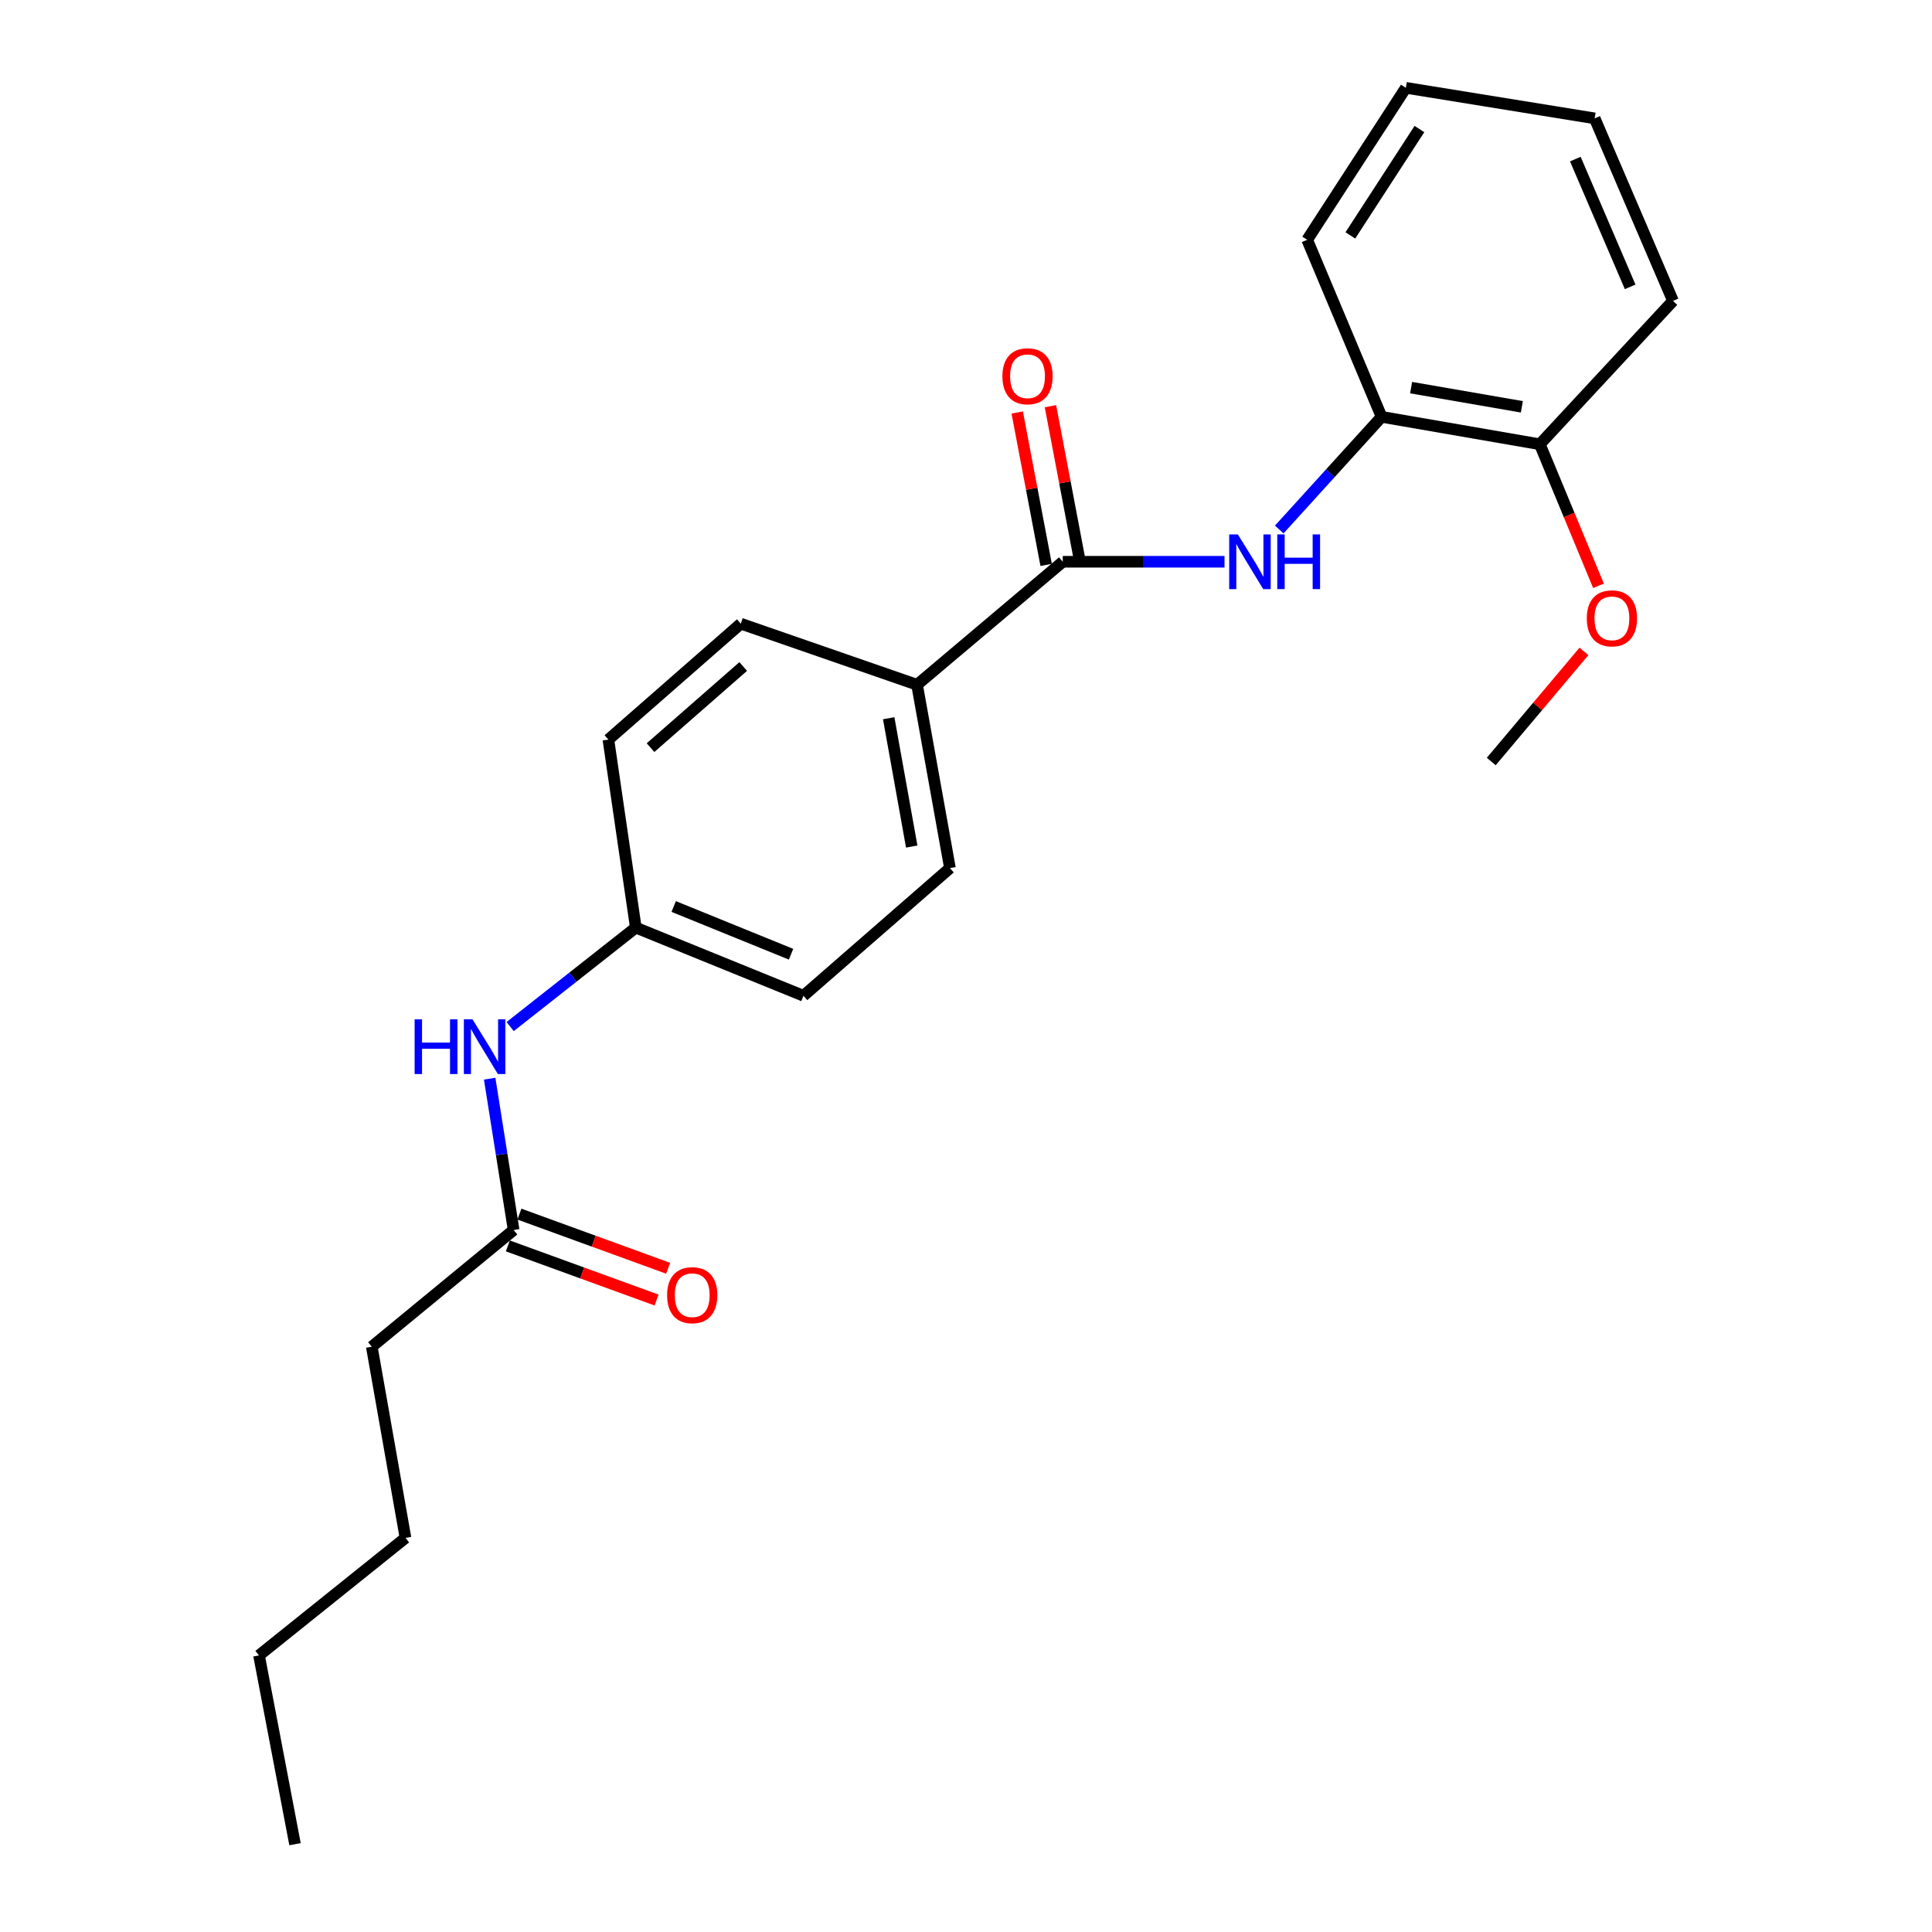 <?xml version='1.0' encoding='iso-8859-1'?>
<svg version='1.1' baseProfile='full'
              xmlns='http://www.w3.org/2000/svg'
                      xmlns:rdkit='http://www.rdkit.org/xml'
                      xmlns:xlink='http://www.w3.org/1999/xlink'
                  xml:space='preserve'
width='1000px' height='1000px' viewBox='0 0 1000 1000'>
<!-- END OF HEADER -->
<rect style='opacity:1.0;fill:#FFFFFF;stroke:none' width='1000' height='1000' x='0' y='0'> </rect>
<path class='bond-0' d='M 550.089,290.764 L 591.948,290.764' style='fill:none;fill-rule:evenodd;stroke:#000000;stroke-width:6px;stroke-linecap:butt;stroke-linejoin:miter;stroke-opacity:1' />
<path class='bond-0' d='M 591.948,290.764 L 633.808,290.764' style='fill:none;fill-rule:evenodd;stroke:#0000FF;stroke-width:6px;stroke-linecap:butt;stroke-linejoin:miter;stroke-opacity:1' />
<path class='bond-2' d='M 550.089,290.764 L 474.664,354.431' style='fill:none;fill-rule:evenodd;stroke:#000000;stroke-width:6px;stroke-linecap:butt;stroke-linejoin:miter;stroke-opacity:1' />
<path class='bond-5' d='M 558.689,289.131 L 551.199,249.687' style='fill:none;fill-rule:evenodd;stroke:#000000;stroke-width:6px;stroke-linecap:butt;stroke-linejoin:miter;stroke-opacity:1' />
<path class='bond-5' d='M 551.199,249.687 L 543.71,210.243' style='fill:none;fill-rule:evenodd;stroke:#FF0000;stroke-width:6px;stroke-linecap:butt;stroke-linejoin:miter;stroke-opacity:1' />
<path class='bond-5' d='M 541.489,292.397 L 534,252.953' style='fill:none;fill-rule:evenodd;stroke:#000000;stroke-width:6px;stroke-linecap:butt;stroke-linejoin:miter;stroke-opacity:1' />
<path class='bond-5' d='M 534,252.953 L 526.51,213.509' style='fill:none;fill-rule:evenodd;stroke:#FF0000;stroke-width:6px;stroke-linecap:butt;stroke-linejoin:miter;stroke-opacity:1' />
<path class='bond-1' d='M 662.135,274.071 L 688.623,244.914' style='fill:none;fill-rule:evenodd;stroke:#0000FF;stroke-width:6px;stroke-linecap:butt;stroke-linejoin:miter;stroke-opacity:1' />
<path class='bond-1' d='M 688.623,244.914 L 715.11,215.757' style='fill:none;fill-rule:evenodd;stroke:#000000;stroke-width:6px;stroke-linecap:butt;stroke-linejoin:miter;stroke-opacity:1' />
<path class='bond-6' d='M 715.11,215.757 L 797.013,229.947' style='fill:none;fill-rule:evenodd;stroke:#000000;stroke-width:6px;stroke-linecap:butt;stroke-linejoin:miter;stroke-opacity:1' />
<path class='bond-6' d='M 730.384,200.636 L 787.716,210.569' style='fill:none;fill-rule:evenodd;stroke:#000000;stroke-width:6px;stroke-linecap:butt;stroke-linejoin:miter;stroke-opacity:1' />
<path class='bond-15' d='M 715.11,215.757 L 676.595,124.119' style='fill:none;fill-rule:evenodd;stroke:#000000;stroke-width:6px;stroke-linecap:butt;stroke-linejoin:miter;stroke-opacity:1' />
<path class='bond-8' d='M 474.664,354.431 L 491.694,449.318' style='fill:none;fill-rule:evenodd;stroke:#000000;stroke-width:6px;stroke-linecap:butt;stroke-linejoin:miter;stroke-opacity:1' />
<path class='bond-8' d='M 459.987,371.756 L 471.908,438.177' style='fill:none;fill-rule:evenodd;stroke:#000000;stroke-width:6px;stroke-linecap:butt;stroke-linejoin:miter;stroke-opacity:1' />
<path class='bond-9' d='M 474.664,354.431 L 383.434,322.811' style='fill:none;fill-rule:evenodd;stroke:#000000;stroke-width:6px;stroke-linecap:butt;stroke-linejoin:miter;stroke-opacity:1' />
<path class='bond-3' d='M 265.856,636.651 L 259.654,597.488' style='fill:none;fill-rule:evenodd;stroke:#000000;stroke-width:6px;stroke-linecap:butt;stroke-linejoin:miter;stroke-opacity:1' />
<path class='bond-3' d='M 259.654,597.488 L 253.452,558.325' style='fill:none;fill-rule:evenodd;stroke:#0000FF;stroke-width:6px;stroke-linecap:butt;stroke-linejoin:miter;stroke-opacity:1' />
<path class='bond-7' d='M 262.861,644.876 L 301.35,658.888' style='fill:none;fill-rule:evenodd;stroke:#000000;stroke-width:6px;stroke-linecap:butt;stroke-linejoin:miter;stroke-opacity:1' />
<path class='bond-7' d='M 301.35,658.888 L 339.838,672.9' style='fill:none;fill-rule:evenodd;stroke:#FF0000;stroke-width:6px;stroke-linecap:butt;stroke-linejoin:miter;stroke-opacity:1' />
<path class='bond-7' d='M 268.85,628.425 L 307.339,642.437' style='fill:none;fill-rule:evenodd;stroke:#000000;stroke-width:6px;stroke-linecap:butt;stroke-linejoin:miter;stroke-opacity:1' />
<path class='bond-7' d='M 307.339,642.437 L 345.827,656.449' style='fill:none;fill-rule:evenodd;stroke:#FF0000;stroke-width:6px;stroke-linecap:butt;stroke-linejoin:miter;stroke-opacity:1' />
<path class='bond-14' d='M 265.856,636.651 L 192.434,697.059' style='fill:none;fill-rule:evenodd;stroke:#000000;stroke-width:6px;stroke-linecap:butt;stroke-linejoin:miter;stroke-opacity:1' />
<path class='bond-4' d='M 264.06,531.345 L 296.577,505.737' style='fill:none;fill-rule:evenodd;stroke:#0000FF;stroke-width:6px;stroke-linecap:butt;stroke-linejoin:miter;stroke-opacity:1' />
<path class='bond-4' d='M 296.577,505.737 L 329.094,480.13' style='fill:none;fill-rule:evenodd;stroke:#000000;stroke-width:6px;stroke-linecap:butt;stroke-linejoin:miter;stroke-opacity:1' />
<path class='bond-13' d='M 797.013,229.947 L 812.195,266.581' style='fill:none;fill-rule:evenodd;stroke:#000000;stroke-width:6px;stroke-linecap:butt;stroke-linejoin:miter;stroke-opacity:1' />
<path class='bond-13' d='M 812.195,266.581 L 827.378,303.215' style='fill:none;fill-rule:evenodd;stroke:#FF0000;stroke-width:6px;stroke-linecap:butt;stroke-linejoin:miter;stroke-opacity:1' />
<path class='bond-16' d='M 797.013,229.947 L 865.941,155.738' style='fill:none;fill-rule:evenodd;stroke:#000000;stroke-width:6px;stroke-linecap:butt;stroke-linejoin:miter;stroke-opacity:1' />
<path class='bond-11' d='M 491.694,449.318 L 415.87,515.416' style='fill:none;fill-rule:evenodd;stroke:#000000;stroke-width:6px;stroke-linecap:butt;stroke-linejoin:miter;stroke-opacity:1' />
<path class='bond-12' d='M 383.434,322.811 L 314.904,382.811' style='fill:none;fill-rule:evenodd;stroke:#000000;stroke-width:6px;stroke-linecap:butt;stroke-linejoin:miter;stroke-opacity:1' />
<path class='bond-12' d='M 384.687,344.983 L 336.716,386.983' style='fill:none;fill-rule:evenodd;stroke:#000000;stroke-width:6px;stroke-linecap:butt;stroke-linejoin:miter;stroke-opacity:1' />
<path class='bond-10' d='M 329.094,480.13 L 314.904,382.811' style='fill:none;fill-rule:evenodd;stroke:#000000;stroke-width:6px;stroke-linecap:butt;stroke-linejoin:miter;stroke-opacity:1' />
<path class='bond-23' d='M 329.094,480.13 L 415.87,515.416' style='fill:none;fill-rule:evenodd;stroke:#000000;stroke-width:6px;stroke-linecap:butt;stroke-linejoin:miter;stroke-opacity:1' />
<path class='bond-23' d='M 348.705,469.205 L 409.448,493.906' style='fill:none;fill-rule:evenodd;stroke:#000000;stroke-width:6px;stroke-linecap:butt;stroke-linejoin:miter;stroke-opacity:1' />
<path class='bond-17' d='M 819.857,337.156 L 795.864,365.659' style='fill:none;fill-rule:evenodd;stroke:#FF0000;stroke-width:6px;stroke-linecap:butt;stroke-linejoin:miter;stroke-opacity:1' />
<path class='bond-17' d='M 795.864,365.659 L 771.871,394.161' style='fill:none;fill-rule:evenodd;stroke:#000000;stroke-width:6px;stroke-linecap:butt;stroke-linejoin:miter;stroke-opacity:1' />
<path class='bond-18' d='M 192.434,697.059 L 209.883,796.011' style='fill:none;fill-rule:evenodd;stroke:#000000;stroke-width:6px;stroke-linecap:butt;stroke-linejoin:miter;stroke-opacity:1' />
<path class='bond-20' d='M 676.595,124.119 L 727.667,45.455' style='fill:none;fill-rule:evenodd;stroke:#000000;stroke-width:6px;stroke-linecap:butt;stroke-linejoin:miter;stroke-opacity:1' />
<path class='bond-20' d='M 698.94,121.852 L 734.69,66.787' style='fill:none;fill-rule:evenodd;stroke:#000000;stroke-width:6px;stroke-linecap:butt;stroke-linejoin:miter;stroke-opacity:1' />
<path class='bond-24' d='M 865.941,155.738 L 825.394,61.269' style='fill:none;fill-rule:evenodd;stroke:#000000;stroke-width:6px;stroke-linecap:butt;stroke-linejoin:miter;stroke-opacity:1' />
<path class='bond-24' d='M 843.772,148.473 L 815.388,82.344' style='fill:none;fill-rule:evenodd;stroke:#000000;stroke-width:6px;stroke-linecap:butt;stroke-linejoin:miter;stroke-opacity:1' />
<path class='bond-19' d='M 209.883,796.011 L 134.059,856.828' style='fill:none;fill-rule:evenodd;stroke:#000000;stroke-width:6px;stroke-linecap:butt;stroke-linejoin:miter;stroke-opacity:1' />
<path class='bond-21' d='M 134.059,856.828 L 152.703,954.545' style='fill:none;fill-rule:evenodd;stroke:#000000;stroke-width:6px;stroke-linecap:butt;stroke-linejoin:miter;stroke-opacity:1' />
<path class='bond-22' d='M 727.667,45.455 L 825.394,61.269' style='fill:none;fill-rule:evenodd;stroke:#000000;stroke-width:6px;stroke-linecap:butt;stroke-linejoin:miter;stroke-opacity:1' />
<path  class='atom-1' d='M 640.71 276.604
L 649.99 291.604
Q 650.91 293.084, 652.39 295.764
Q 653.87 298.444, 653.95 298.604
L 653.95 276.604
L 657.71 276.604
L 657.71 304.924
L 653.83 304.924
L 643.87 288.524
Q 642.71 286.604, 641.47 284.404
Q 640.27 282.204, 639.91 281.524
L 639.91 304.924
L 636.23 304.924
L 636.23 276.604
L 640.71 276.604
' fill='#0000FF'/>
<path  class='atom-1' d='M 661.11 276.604
L 664.95 276.604
L 664.95 288.644
L 679.43 288.644
L 679.43 276.604
L 683.27 276.604
L 683.27 304.924
L 679.43 304.924
L 679.43 291.844
L 664.95 291.844
L 664.95 304.924
L 661.11 304.924
L 661.11 276.604
' fill='#0000FF'/>
<path  class='atom-5' d='M 214.609 527.604
L 218.449 527.604
L 218.449 539.644
L 232.929 539.644
L 232.929 527.604
L 236.769 527.604
L 236.769 555.924
L 232.929 555.924
L 232.929 542.844
L 218.449 542.844
L 218.449 555.924
L 214.609 555.924
L 214.609 527.604
' fill='#0000FF'/>
<path  class='atom-5' d='M 244.569 527.604
L 253.849 542.604
Q 254.769 544.084, 256.249 546.764
Q 257.729 549.444, 257.809 549.604
L 257.809 527.604
L 261.569 527.604
L 261.569 555.924
L 257.689 555.924
L 247.729 539.524
Q 246.569 537.604, 245.329 535.404
Q 244.129 533.204, 243.769 532.524
L 243.769 555.924
L 240.089 555.924
L 240.089 527.604
L 244.569 527.604
' fill='#0000FF'/>
<path  class='atom-6' d='M 518.843 194.751
Q 518.843 187.951, 522.203 184.151
Q 525.563 180.351, 531.843 180.351
Q 538.123 180.351, 541.483 184.151
Q 544.843 187.951, 544.843 194.751
Q 544.843 201.631, 541.443 205.551
Q 538.043 209.431, 531.843 209.431
Q 525.603 209.431, 522.203 205.551
Q 518.843 201.671, 518.843 194.751
M 531.843 206.231
Q 536.163 206.231, 538.483 203.351
Q 540.843 200.431, 540.843 194.751
Q 540.843 189.191, 538.483 186.391
Q 536.163 183.551, 531.843 183.551
Q 527.523 183.551, 525.163 186.351
Q 522.843 189.151, 522.843 194.751
Q 522.843 200.471, 525.163 203.351
Q 527.523 206.231, 531.843 206.231
' fill='#FF0000'/>
<path  class='atom-8' d='M 345.292 670.383
Q 345.292 663.583, 348.652 659.783
Q 352.012 655.983, 358.292 655.983
Q 364.572 655.983, 367.932 659.783
Q 371.292 663.583, 371.292 670.383
Q 371.292 677.263, 367.892 681.183
Q 364.492 685.063, 358.292 685.063
Q 352.052 685.063, 348.652 681.183
Q 345.292 677.303, 345.292 670.383
M 358.292 681.863
Q 362.612 681.863, 364.932 678.983
Q 367.292 676.063, 367.292 670.383
Q 367.292 664.823, 364.932 662.023
Q 362.612 659.183, 358.292 659.183
Q 353.972 659.183, 351.612 661.983
Q 349.292 664.783, 349.292 670.383
Q 349.292 676.103, 351.612 678.983
Q 353.972 681.863, 358.292 681.863
' fill='#FF0000'/>
<path  class='atom-14' d='M 821.322 320.051
Q 821.322 313.251, 824.682 309.451
Q 828.042 305.651, 834.322 305.651
Q 840.602 305.651, 843.962 309.451
Q 847.322 313.251, 847.322 320.051
Q 847.322 326.931, 843.922 330.851
Q 840.522 334.731, 834.322 334.731
Q 828.082 334.731, 824.682 330.851
Q 821.322 326.971, 821.322 320.051
M 834.322 331.531
Q 838.642 331.531, 840.962 328.651
Q 843.322 325.731, 843.322 320.051
Q 843.322 314.491, 840.962 311.691
Q 838.642 308.851, 834.322 308.851
Q 830.002 308.851, 827.642 311.651
Q 825.322 314.451, 825.322 320.051
Q 825.322 325.771, 827.642 328.651
Q 830.002 331.531, 834.322 331.531
' fill='#FF0000'/>
</svg>
